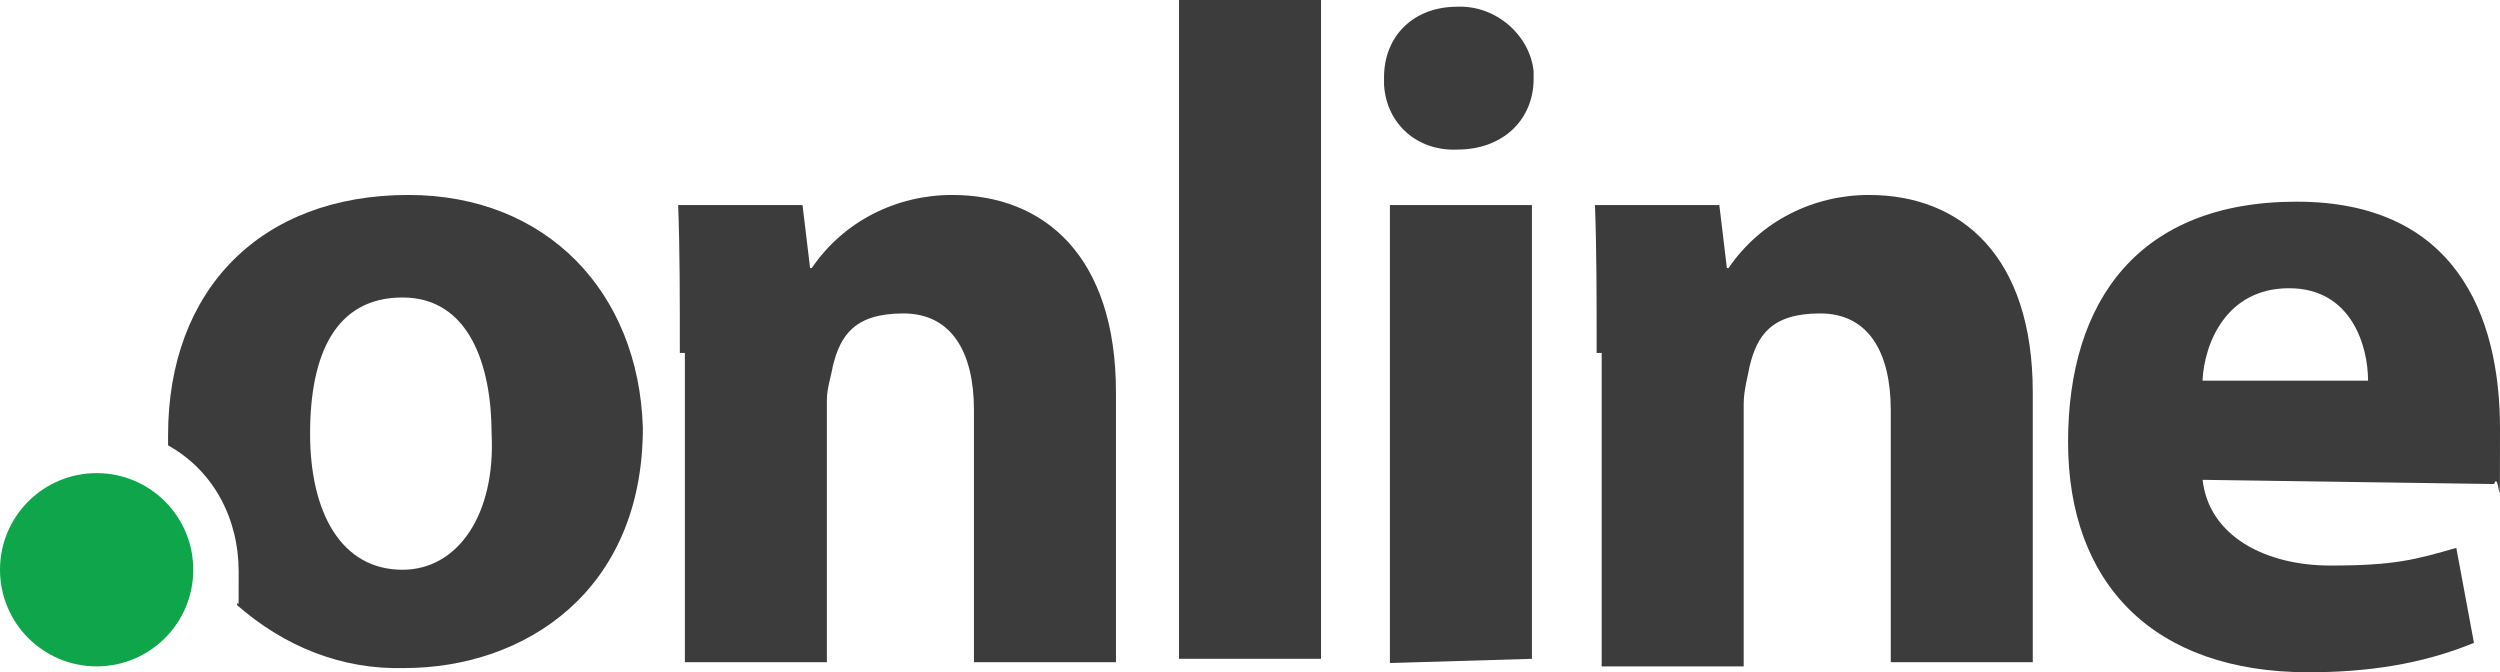 <?xml version="1.0" encoding="UTF-8"?>
<svg id="Layer_1" xmlns="http://www.w3.org/2000/svg" version="1.1" viewBox="0 0 297.5 80">
  <!-- Generator: Adobe Illustrator 29.1.0, SVG Export Plug-In . SVG Version: 2.1.0 Build 142)  -->
  <defs>
    <style>
      .st0 {
        fill: #3c3c3c;
      }

      .st1 {
        fill: #0fa64b;
      }
    </style>
  </defs>
  <g id="Layer_2">
    <g id="Layer_1-2">
      <path class="st0" d="M80.9,42c0-6.8,0-12.4-.2-17.6h14.8l.9,7.5h.2c3.8-5.6,10.1-8.7,16.7-8.7,11,0,19.5,7.3,19.5,23.5v32.1h-16.9v-30c0-6.8-2.6-11.5-8.4-11.5s-7.5,2.6-8.4,6.3c-.2,1.2-.7,2.6-.7,4v31.2h-16.9v-36.8h-.5Z"/>
      <path class="st0" d="M140.3,0h16.9v78.4h-16.9s0-78.4,0-78.4Z"/>
      <path class="st0" d="M182.5,9.4c0,4.7-3.5,8.4-9.1,8.4-4.7.2-8.4-3-8.7-7.7v-.9c0-4.9,3.5-8.4,8.7-8.4,4.7-.2,8.7,3.5,9.1,7.7v.9ZM165.4,78.8V24.4h16.9v54l-16.9.5Z"/>
      <path class="st0" d="M190,42c0-6.8,0-12.4-.2-17.6h14.8l.9,7.5h.2c3.8-5.6,10.1-8.7,16.7-8.7,11,0,19.5,7.3,19.5,23.5v32.1h-16.9v-30c0-6.8-2.6-11.5-8.4-11.5s-7.5,2.6-8.4,6.3c-.2,1.2-.7,2.8-.7,4.5v31.2h-16.9v-37.3h-.5Z"/>
      <path class="st0" d="M262.1,57c.7,6.8,7.5,10.3,15.2,10.3s10.1-.7,15-2.1l2.1,11.3c-6.3,2.6-12.9,3.5-19.7,3.5-18.5,0-28.6-10.6-28.6-27.4s8.4-28.6,27.2-28.6,24.2,13.4,24.2,27,0,4.5-.7,6.6l-34.7-.5ZM281.8,45.3c0-4-1.9-11-9.4-11s-10.1,6.6-10.3,11h19.7Z"/>
      <path class="st0" d="M48.6,23.2c-17.6,0-28.6,11.3-28.6,28.6v1.2c5.4,3,8.4,8.7,8.4,15s0,2.8-.2,4c5.6,4.9,12.4,7.7,19.9,7.5,14.3,0,28.4-9.1,28.4-28.6-.5-16.2-11.5-27.7-27.9-27.7ZM47.9,67.8c-7.3,0-11-6.8-11-16.2s3-16.2,11-16.2,10.6,8.2,10.6,16.2c.5,9.6-4,16.2-10.6,16.2Z"/>
      <circle class="st1" cx="11.5" cy="67.8" r="11.5"/>
    </g>
  </g>
</svg>